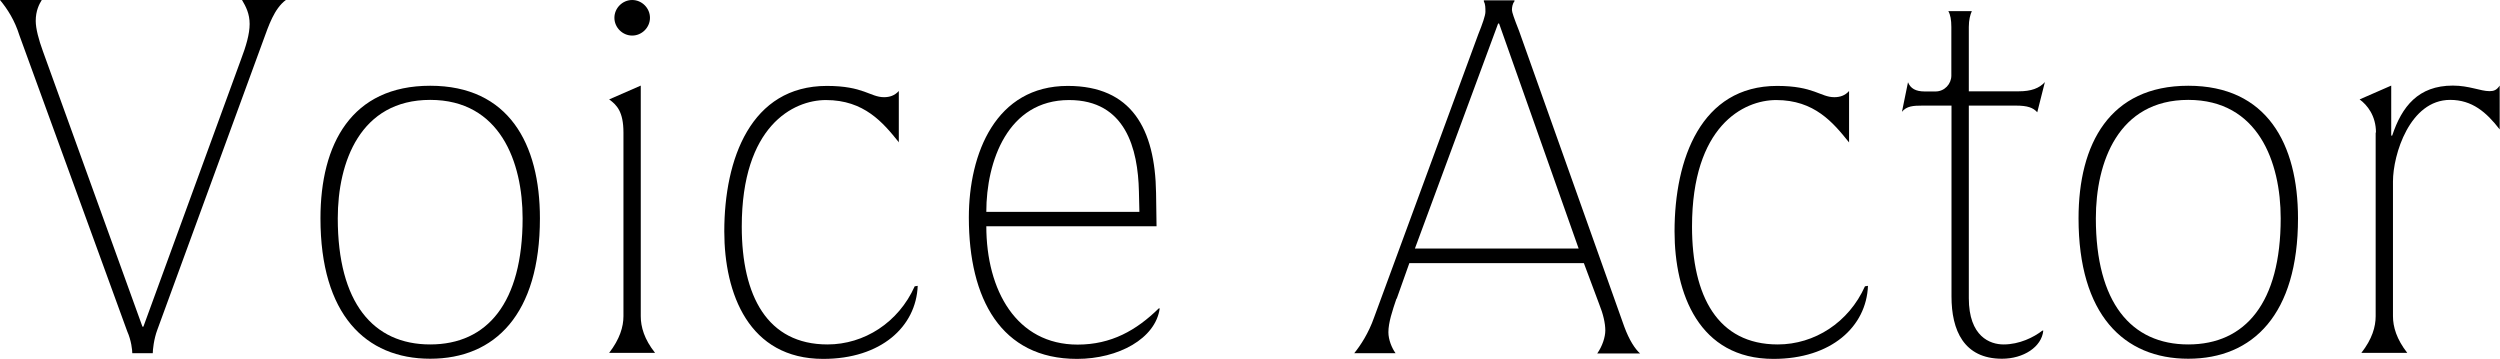 <?xml version="1.0" encoding="UTF-8"?>
<svg id="_レイヤー_2" data-name="レイヤー 2" xmlns="http://www.w3.org/2000/svg" viewBox="0 0 157.43 22.59">
  <g id="_レイヤー_1-2" data-name="レイヤー 1">
    <g id="title-voice-actor">
      <g>
        <path d="m1.22,2.22C.93,1.29.48.58,0,0h2.63c-.16.26-.38.67-.38,1.32,0,.48.19,1.19.45,1.9l6.27,17.35h.06L15.17,3.76c.32-.84.55-1.61.55-2.25s-.23-1.09-.48-1.51h2.76c-.74.55-1.09,1.64-1.41,2.51l-6.68,18.25c-.23.61-.29,1.29-.29,1.48h-1.29c0-.19-.06-.8-.32-1.38L1.22,2.22Z"/>
        <path d="m20.18,13.75c0-4.69,1.96-8.35,6.91-8.35s6.91,3.66,6.91,8.35c0,6.04-2.83,8.84-6.91,8.84s-6.91-2.8-6.91-8.84Zm6.91,7.94c3.6,0,5.82-2.63,5.82-7.94,0-3.53-1.41-7.46-5.82-7.46s-5.82,3.92-5.82,7.46c0,5.3,2.22,7.94,5.82,7.94Z"/>
        <path d="m39.26,8.35c0-1.32-.42-1.74-.9-2.09l1.99-.87v14.52c0,.68.22,1.45.9,2.31h-2.89c.67-.87.9-1.64.9-2.31v-11.57Zm.55-8.35c.61,0,1.12.51,1.12,1.12s-.51,1.12-1.12,1.12-1.12-.51-1.12-1.12.51-1.12,1.12-1.12Z"/>
        <path d="m56.61,8.97c-1-1.25-2.19-2.67-4.6-2.67-2.06,0-5.3,1.64-5.3,7.97,0,4.37,1.61,7.42,5.4,7.42,2.31,0,4.47-1.38,5.49-3.66l.19-.03c-.1,2.57-2.31,4.6-5.95,4.6-4.69,0-6.23-4.11-6.23-8.03,0-4.56,1.67-9.16,6.46-9.16,2.31,0,2.73.71,3.6.71.35,0,.67-.1.93-.39v3.25Z"/>
        <path d="m62.11,14.24c0,4.05,1.9,7.46,5.75,7.46,2.12,0,3.7-.9,5.11-2.28h.06c-.26,1.9-2.6,3.18-5.21,3.18-4.79,0-6.81-3.79-6.81-8.9,0-4.05,1.7-8.29,6.23-8.29,4.02,0,5.5,2.7,5.56,6.75l.03,2.09h-10.73Zm9.64-.9l-.03-1.29c-.06-2.67-.83-5.75-4.4-5.75-3.86,0-5.21,3.86-5.21,7.04h9.64Z"/>
        <path d="m87.94,18.8c-.26.77-.51,1.51-.51,2.12,0,.48.22,1,.45,1.32h-2.6c.39-.48.9-1.25,1.25-2.25l6.56-17.83c.26-.64.45-1.19.45-1.41,0-.26,0-.48-.1-.67v-.06h1.93v.06c-.13.16-.16.39-.16.55,0,.13.13.51.45,1.32l6.62,18.61c.32.87.68,1.41,1,1.7h-2.7c.32-.45.51-1.03.51-1.45,0-.45-.13-1.03-.39-1.67l-.96-2.57h-10.99l-.8,2.25Zm11.47-3.15l-5.01-14.17h-.06l-5.24,14.17h10.32Z"/>
        <path d="m116.44,8.97c-1-1.25-2.18-2.67-4.59-2.67-2.06,0-5.3,1.64-5.3,7.97,0,4.37,1.61,7.42,5.4,7.42,2.31,0,4.47-1.38,5.49-3.66l.19-.03c-.1,2.57-2.31,4.6-5.95,4.6-4.69,0-6.23-4.11-6.23-8.03,0-4.56,1.67-9.16,6.46-9.16,2.31,0,2.73.71,3.6.71.35,0,.68-.1.93-.39v3.25Z"/>
        <path d="m123.98,18.77c0,2.44,1.35,2.92,2.19,2.92,1,0,1.9-.45,2.44-.87h.06c-.1,1.03-1.25,1.77-2.6,1.77-2.41,0-3.18-1.8-3.18-3.92V6.65h-1.83c-.58,0-1,.03-1.29.39l.38-1.86c.16.39.48.58,1.06.58h.67c.58,0,1-.48,1-1V1.7c0-.45-.06-.77-.19-1h1.48c-.1.22-.19.55-.19,1v4.05h3.15c.77,0,1.29-.19,1.64-.58l-.48,1.9c-.26-.29-.61-.42-1.35-.42h-2.96v12.11Z"/>
        <path d="m130.89,13.75c0-4.69,1.96-8.35,6.91-8.35s6.91,3.66,6.91,8.35c0,6.04-2.83,8.84-6.91,8.84s-6.91-2.8-6.91-8.84Zm6.91,7.94c3.6,0,5.82-2.63,5.82-7.94,0-3.53-1.41-7.46-5.82-7.46s-5.82,3.92-5.82,7.46c0,5.3,2.22,7.94,5.82,7.94Z"/>
        <path d="m149.62,8.35c0-1.06-.55-1.74-1.03-2.09l1.99-.87v3.15h.06c.61-1.83,1.64-3.15,3.82-3.15,1.03,0,1.74.35,2.31.35.26,0,.45-.06.64-.35v2.76c-.84-1.09-1.74-1.86-3.12-1.86-2.54,0-3.6,3.44-3.6,5.14v8.48c0,.68.23,1.45.9,2.31h-2.89c.68-.87.9-1.64.9-2.31v-11.57Z"/>
      </g>
    </g>
  </g>
</svg>